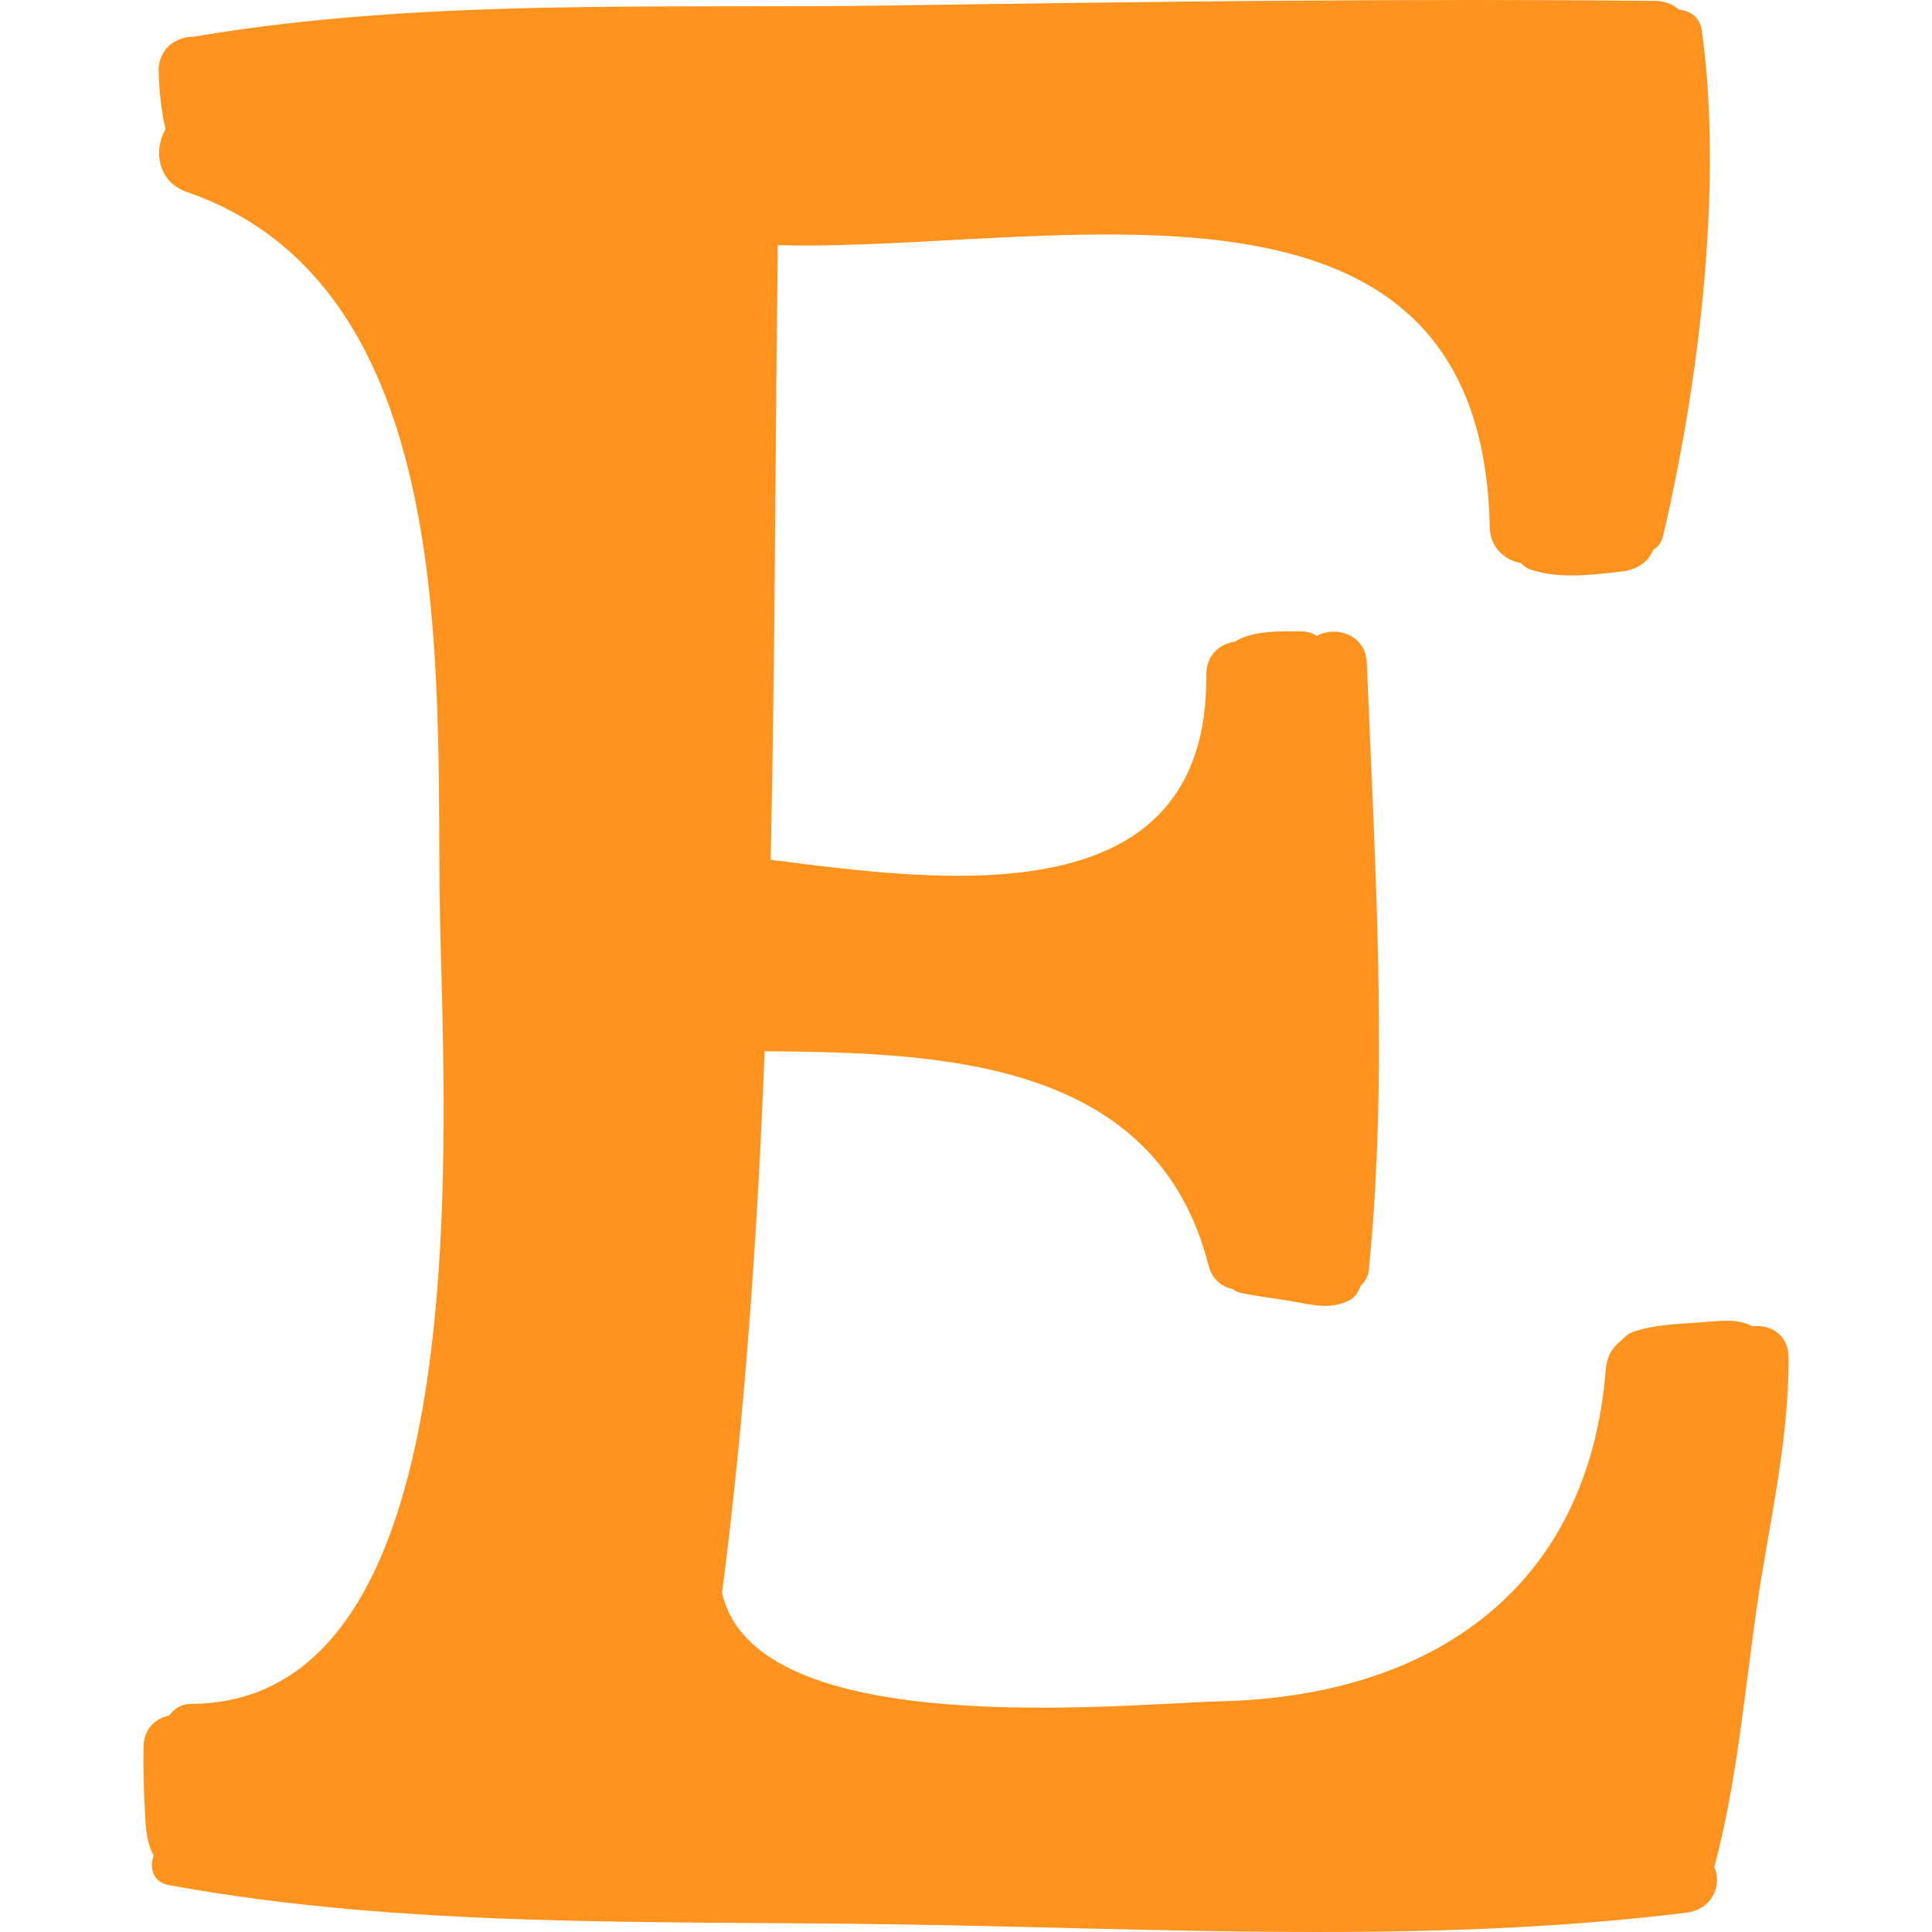 <?xml version="1.0" encoding="iso-8859-1"?>
<!-- Uploaded to: SVG Repo, www.svgrepo.com, Generator: SVG Repo Mixer Tools -->
<svg height="800px" width="800px" version="1.1" id="Layer_1" xmlns="http://www.w3.org/2000/svg" xmlns:xlink="http://www.w3.org/1999/xlink" 
	 viewBox="0 0 234.983 234.983" xml:space="preserve">
<g>
	<path style="fill:#FF931E;" d="M206.579,160.855c2.2-0.137,4.675-0.596,6.554,0.458c2.108-0.275,4.354,0.962,4.4,3.667
		c0.092,10.221-2.383,20.351-3.85,30.434c-1.512,10.542-2.429,21.405-5.179,31.672c0.962,2.154-0.183,5.133-3.392,5.546
		c-31.488,3.896-64.535,1.879-96.253,1.421c-29.197-0.458-59.493,0.504-88.278-4.767c-2.017-0.367-2.429-2.108-1.879-3.621
		c-1.008-1.696-1.008-4.125-1.1-6.004c-0.137-2.429-0.183-4.904-0.137-7.334c0.092-2.154,1.512-3.346,3.117-3.667
		c0.596-0.825,1.467-1.421,2.613-1.421c35.888-0.092,30.663-72.281,30.297-97.215c-0.413-28.372,2.429-75.169-30.755-86.673
		c-3.575-1.237-4.079-5.088-2.613-7.608c-0.504-2.338-0.779-4.767-0.825-7.104c-0.092-1.375,0.779-3.025,2.063-3.621
		c0.871-0.458,1.604-0.596,2.338-0.55c0.046-0.046,0.046-0.046,0.092-0.046c27.776-4.675,56.743-3.346,84.794-3.758
		c30.938-0.458,61.923-0.871,92.907-0.55c1.146,0.046,2.017,0.458,2.704,1.054c1.375,0.138,2.567,0.917,2.796,2.567
		c2.613,18.838-0.367,42.947-4.721,61.464c-0.229,0.871-0.642,1.375-1.192,1.65c-0.596,1.558-2.063,2.475-3.804,2.658
		c-3.621,0.412-7.7,0.963-11.229-0.275c-0.458-0.183-0.779-0.458-1.054-0.733c-2.017-0.413-3.758-1.879-3.804-4.492
		c-0.962-47.439-53.352-33.276-86.582-34.193c-0.321,24.613-0.321,49.685-0.871,74.756c21.359,2.75,53.26,7.013,52.985-22.505
		c0-2.429,1.65-3.758,3.529-4.033c0.092-0.046,0.137-0.137,0.275-0.183c2.292-1.192,5.225-1.054,7.746-1.054
		c0.779,0,1.375,0.229,1.879,0.55c2.338-1.283,5.958-0.183,6.096,3.3c0.963,24.384,2.658,49.639,0.229,73.931
		c-0.092,0.688-0.458,1.329-0.962,1.788c-0.275,0.733-0.688,1.421-1.375,1.788c-2.338,1.146-4.354,0.596-6.875,0.137
		c-2.108-0.367-4.263-0.596-6.417-1.054c-0.367-0.092-0.688-0.275-0.917-0.458c-1.329-0.275-2.475-1.146-2.933-2.842
		c-6.371-25.117-32.588-25.896-53.993-26.08c-0.871,22.184-2.383,44.23-5.179,65.864c4.079,18.242,48.585,13.521,60.777,13.2
		c25.53-0.642,44.643-13.705,46.705-40.38c0.138-1.65,0.917-2.796,1.971-3.575c0.367-0.413,0.825-0.779,1.329-0.963
		C201.079,161.13,203.966,161.038,206.579,160.855z"/>
</g>
</svg>